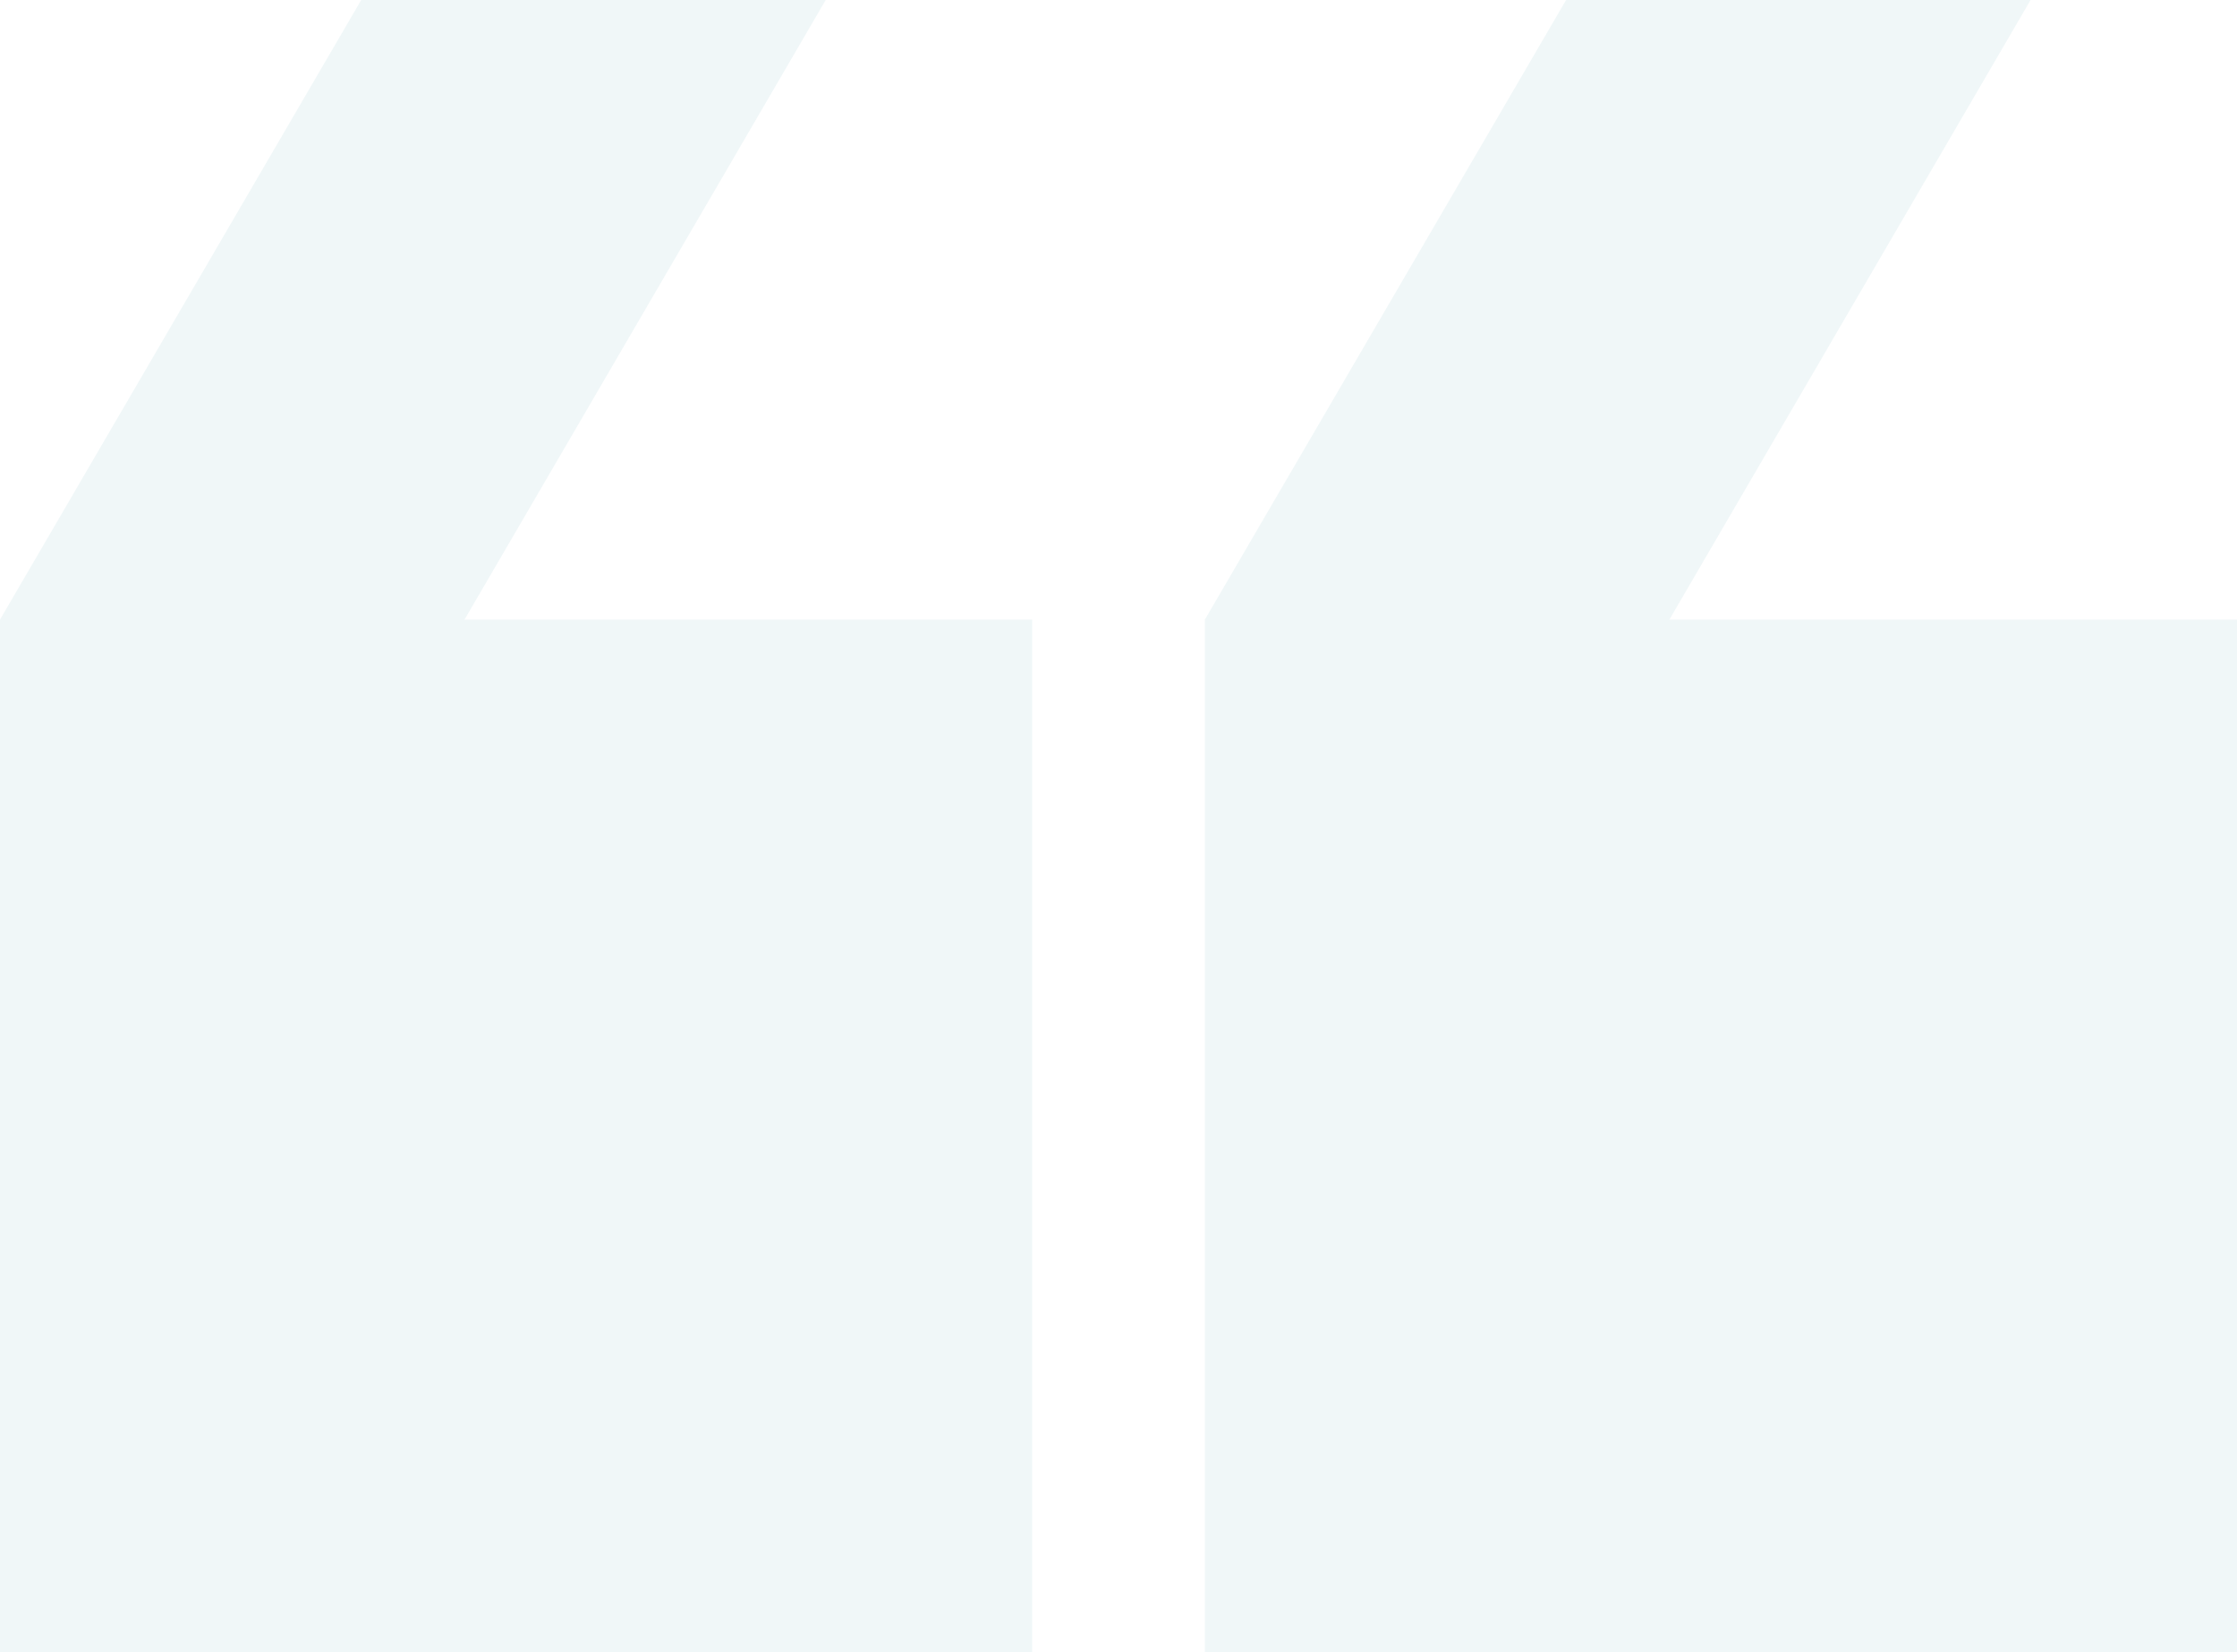 <svg xmlns="http://www.w3.org/2000/svg" width="218" height="161" viewBox="0 0 218 161">
  <g id="quoteIcon" transform="translate(217.762 161.157) rotate(180)">
    <path id="Shape" d="M137.533,161l35.2-60.376h-55.32V0H218V100.624L182.8,161ZM20.117,161l35.2-60.376H0V0H100.584V100.624L65.38,161Z" transform="translate(-0.238 0.157)" fill="rgba(0,122,135,0.06)"/>
  </g>
</svg>
